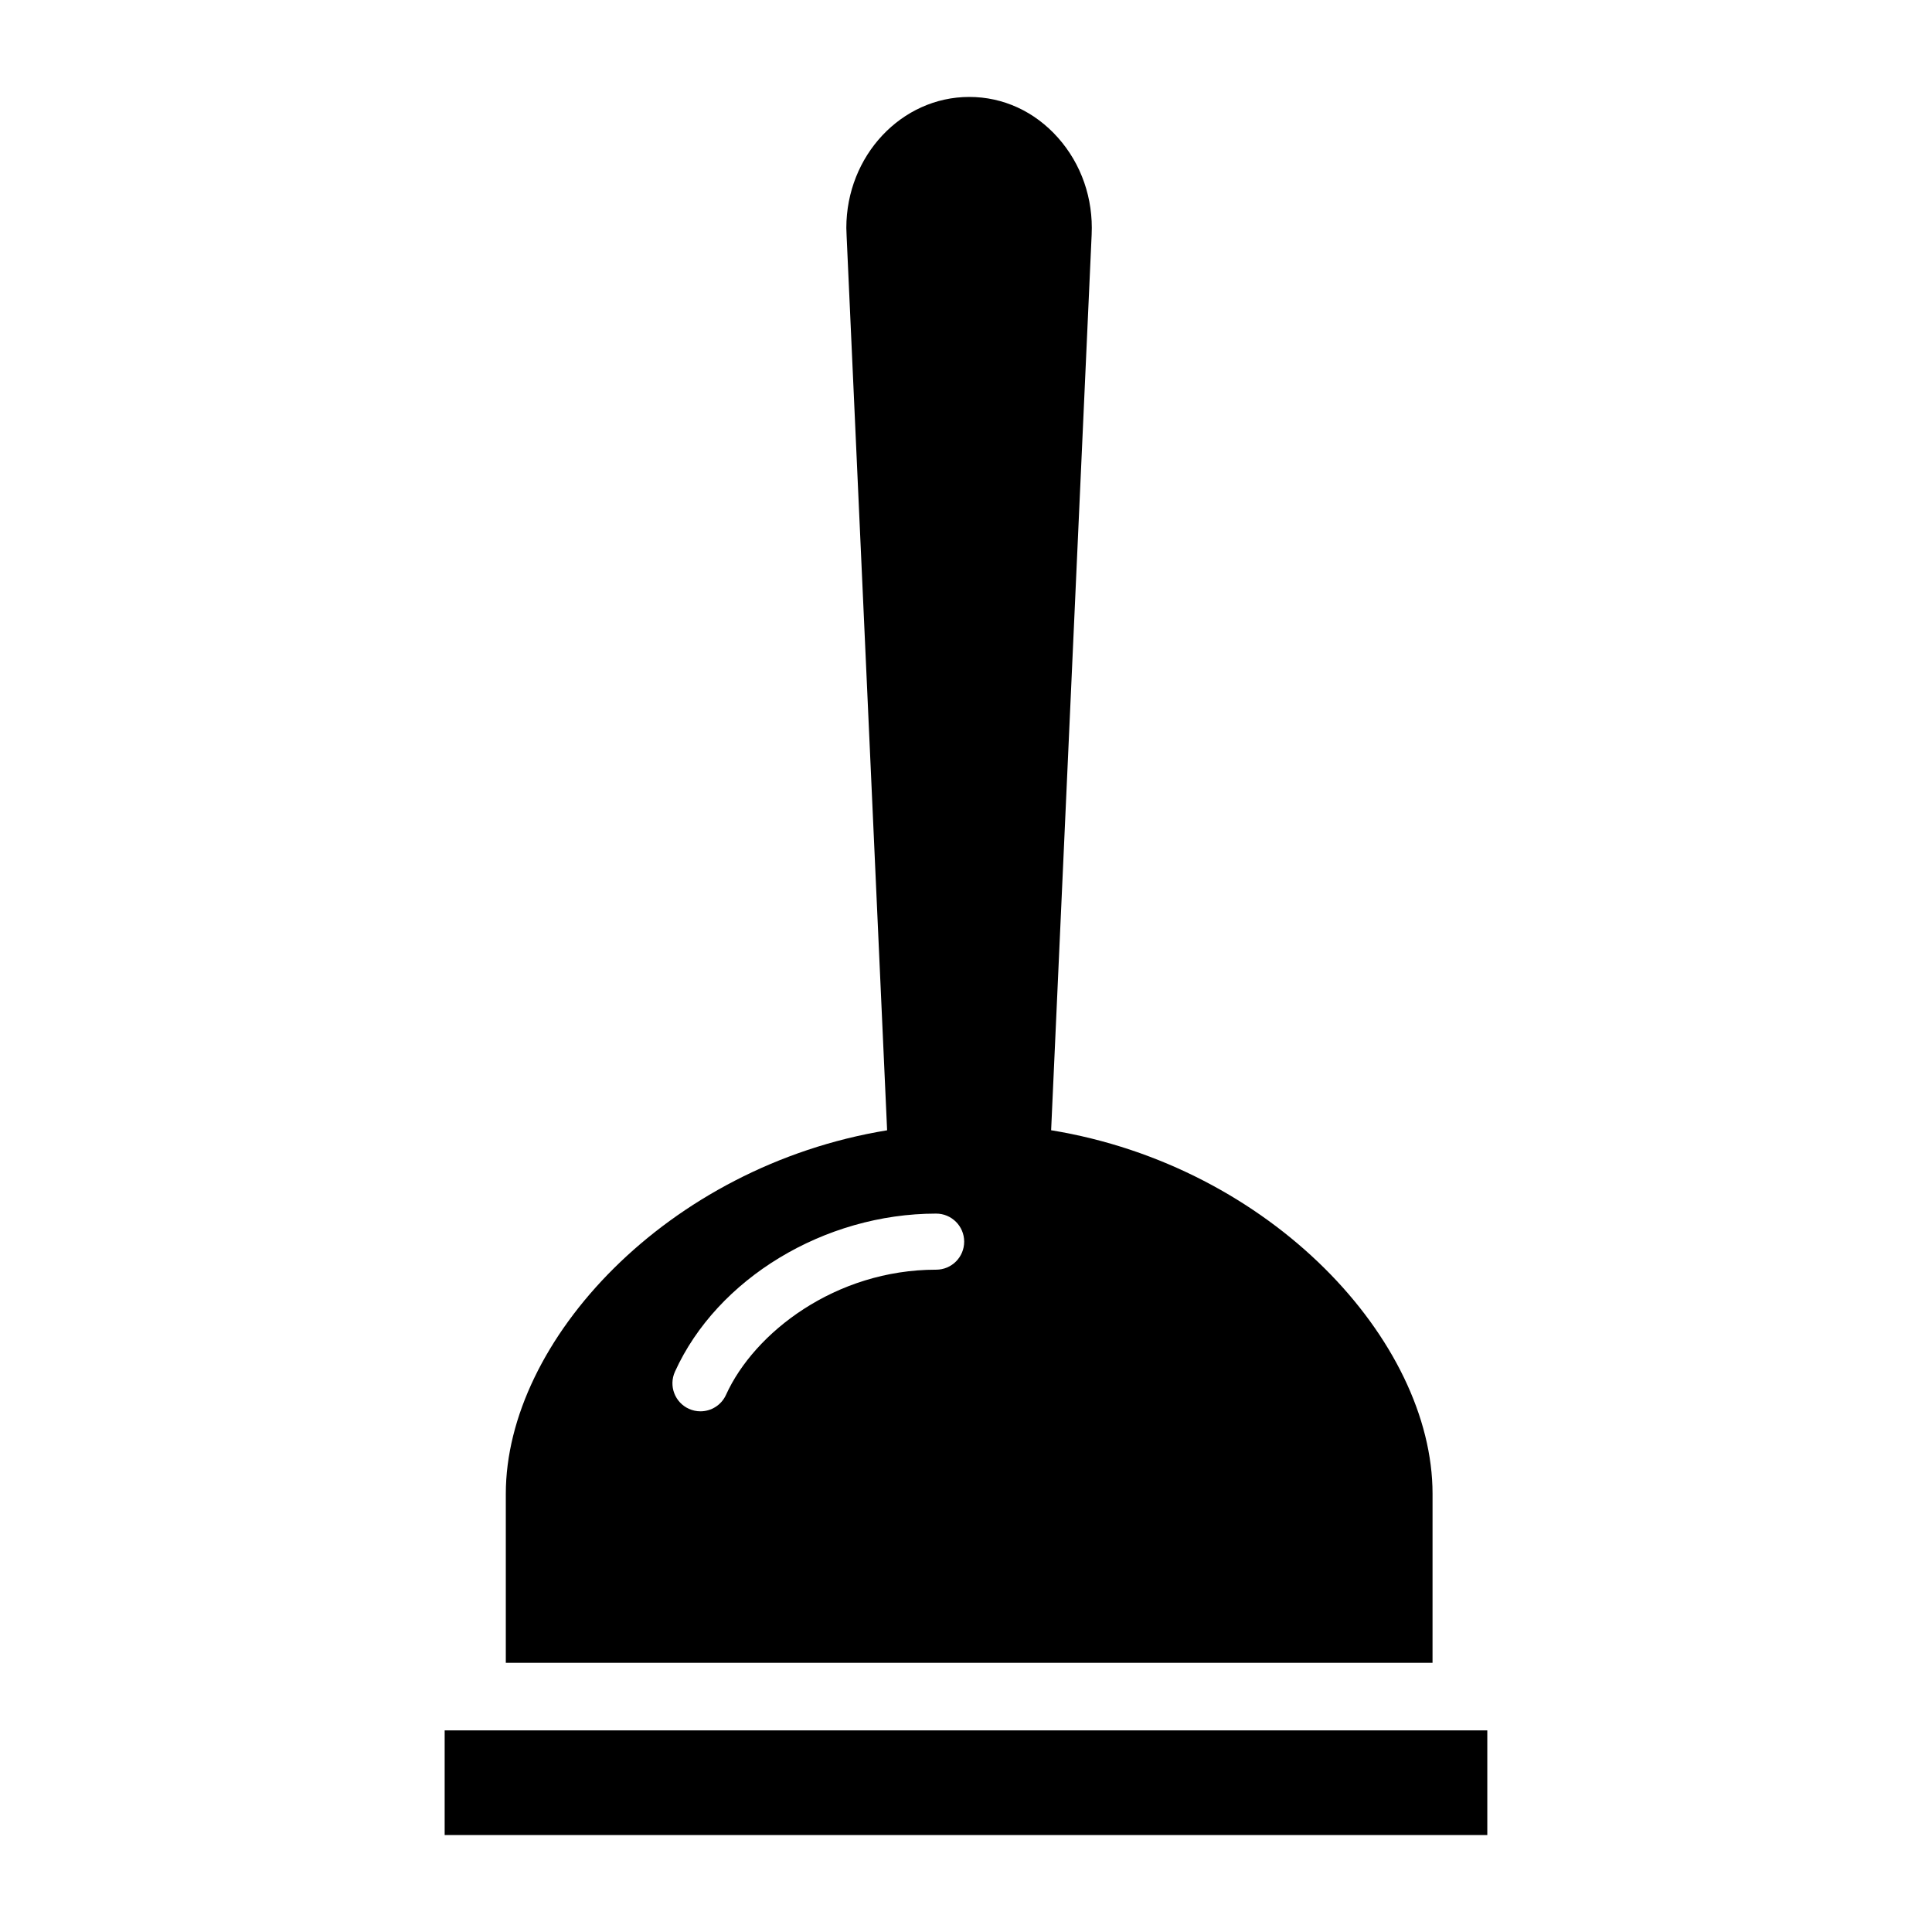 <?xml version="1.0" encoding="UTF-8"?>
<!-- Uploaded to: SVG Repo, www.svgrepo.com, Generator: SVG Repo Mixer Tools -->
<svg fill="#000000" width="800px" height="800px" version="1.1" viewBox="144 144 512 512" xmlns="http://www.w3.org/2000/svg">
 <g>
  <path d="m261.84 602.57h276.31v27.734h-276.31z"/>
  <path d="m523.64 539.87c0-40.531-42.75-86.82-101.08-96.344l10.738-237.33c0.449-9.59-2.719-18.715-8.914-25.695-6.195-6.977-14.543-10.812-23.512-10.812-17.969 0-32.586 15.574-32.586 34.723 0.055 1.16 0.078 1.688 0.078 2.176l10.73 236.95c-58.312 9.539-101.05 55.816-101.05 96.34v44.785h245.59zm-131.55-59.391c-26.699 0-48.223 16.688-55.688 33.168-1.246 2.742-3.945 4.367-6.773 4.367-1.027 0-2.066-0.211-3.062-0.66-3.734-1.691-5.394-6.094-3.703-9.832 11.172-24.676 39.637-41.906 69.223-41.906 4.102 0 7.43 3.324 7.43 7.43 0.004 4.113-3.324 7.434-7.426 7.434z"/>
 </g>
</svg>